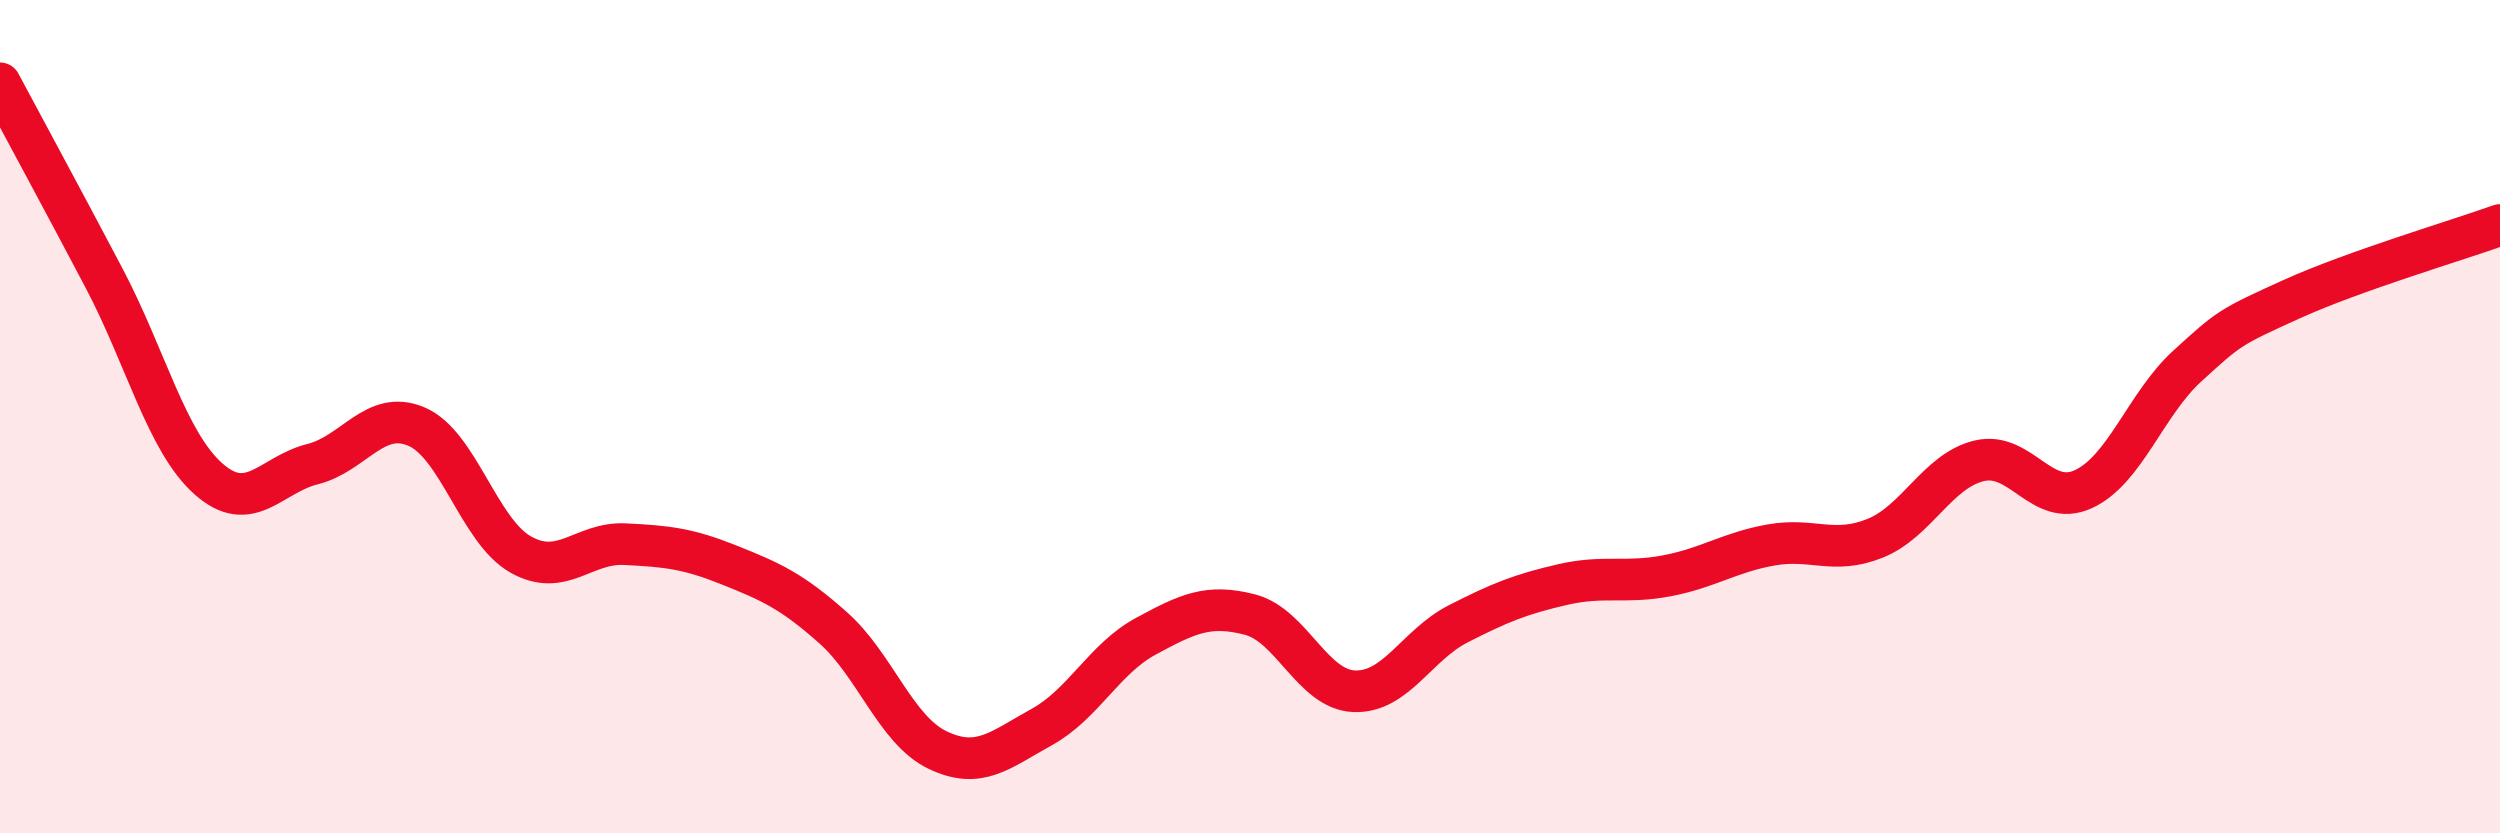 
    <svg width="60" height="20" viewBox="0 0 60 20" xmlns="http://www.w3.org/2000/svg">
      <path
        d="M 0,2 C 0.5,2.94 1.5,4.78 2.5,6.68 C 3.5,8.58 4,10.6 5,11.49 C 6,12.38 6.5,11.39 7.5,11.14 C 8.5,10.89 9,9.81 10,10.24 C 11,10.67 11.5,12.75 12.5,13.31 C 13.5,13.87 14,13.01 15,13.06 C 16,13.11 16.5,13.16 17.5,13.56 C 18.5,13.96 19,14.18 20,15.07 C 21,15.96 21.5,17.52 22.5,18 C 23.5,18.48 24,18 25,17.45 C 26,16.9 26.5,15.81 27.5,15.27 C 28.5,14.73 29,14.49 30,14.75 C 31,15.01 31.5,16.55 32.5,16.59 C 33.5,16.63 34,15.48 35,14.97 C 36,14.46 36.5,14.26 37.5,14.03 C 38.5,13.8 39,14.01 40,13.82 C 41,13.63 41.5,13.26 42.5,13.08 C 43.5,12.9 44,13.32 45,12.92 C 46,12.52 46.5,11.3 47.5,11.06 C 48.5,10.82 49,12.2 50,11.74 C 51,11.28 51.5,9.69 52.5,8.78 C 53.5,7.87 53.5,7.86 55,7.18 C 56.5,6.5 59,5.76 60,5.4L60 20L0 20Z"
        fill="#EB0A25"
        opacity="0.1"
        stroke-linecap="round"
        stroke-linejoin="round"
      />
      <path
        d="M 0,2 C 0.5,2.94 1.5,4.78 2.5,6.68 C 3.5,8.58 4,10.6 5,11.49 C 6,12.38 6.5,11.39 7.5,11.14 C 8.5,10.89 9,9.81 10,10.24 C 11,10.67 11.5,12.75 12.5,13.31 C 13.5,13.87 14,13.01 15,13.06 C 16,13.11 16.5,13.16 17.5,13.56 C 18.5,13.96 19,14.18 20,15.07 C 21,15.96 21.5,17.52 22.5,18 C 23.5,18.48 24,18 25,17.45 C 26,16.9 26.5,15.81 27.5,15.27 C 28.5,14.73 29,14.49 30,14.75 C 31,15.01 31.5,16.55 32.5,16.59 C 33.5,16.63 34,15.48 35,14.97 C 36,14.46 36.5,14.26 37.5,14.03 C 38.5,13.8 39,14.01 40,13.82 C 41,13.63 41.5,13.26 42.5,13.08 C 43.5,12.9 44,13.32 45,12.92 C 46,12.52 46.5,11.3 47.5,11.06 C 48.5,10.82 49,12.2 50,11.74 C 51,11.28 51.5,9.69 52.5,8.78 C 53.5,7.87 53.5,7.86 55,7.18 C 56.5,6.5 59,5.76 60,5.4"
        stroke="#EB0A25"
        stroke-width="1"
        fill="none"
        stroke-linecap="round"
        stroke-linejoin="round"
      />
    </svg>
  